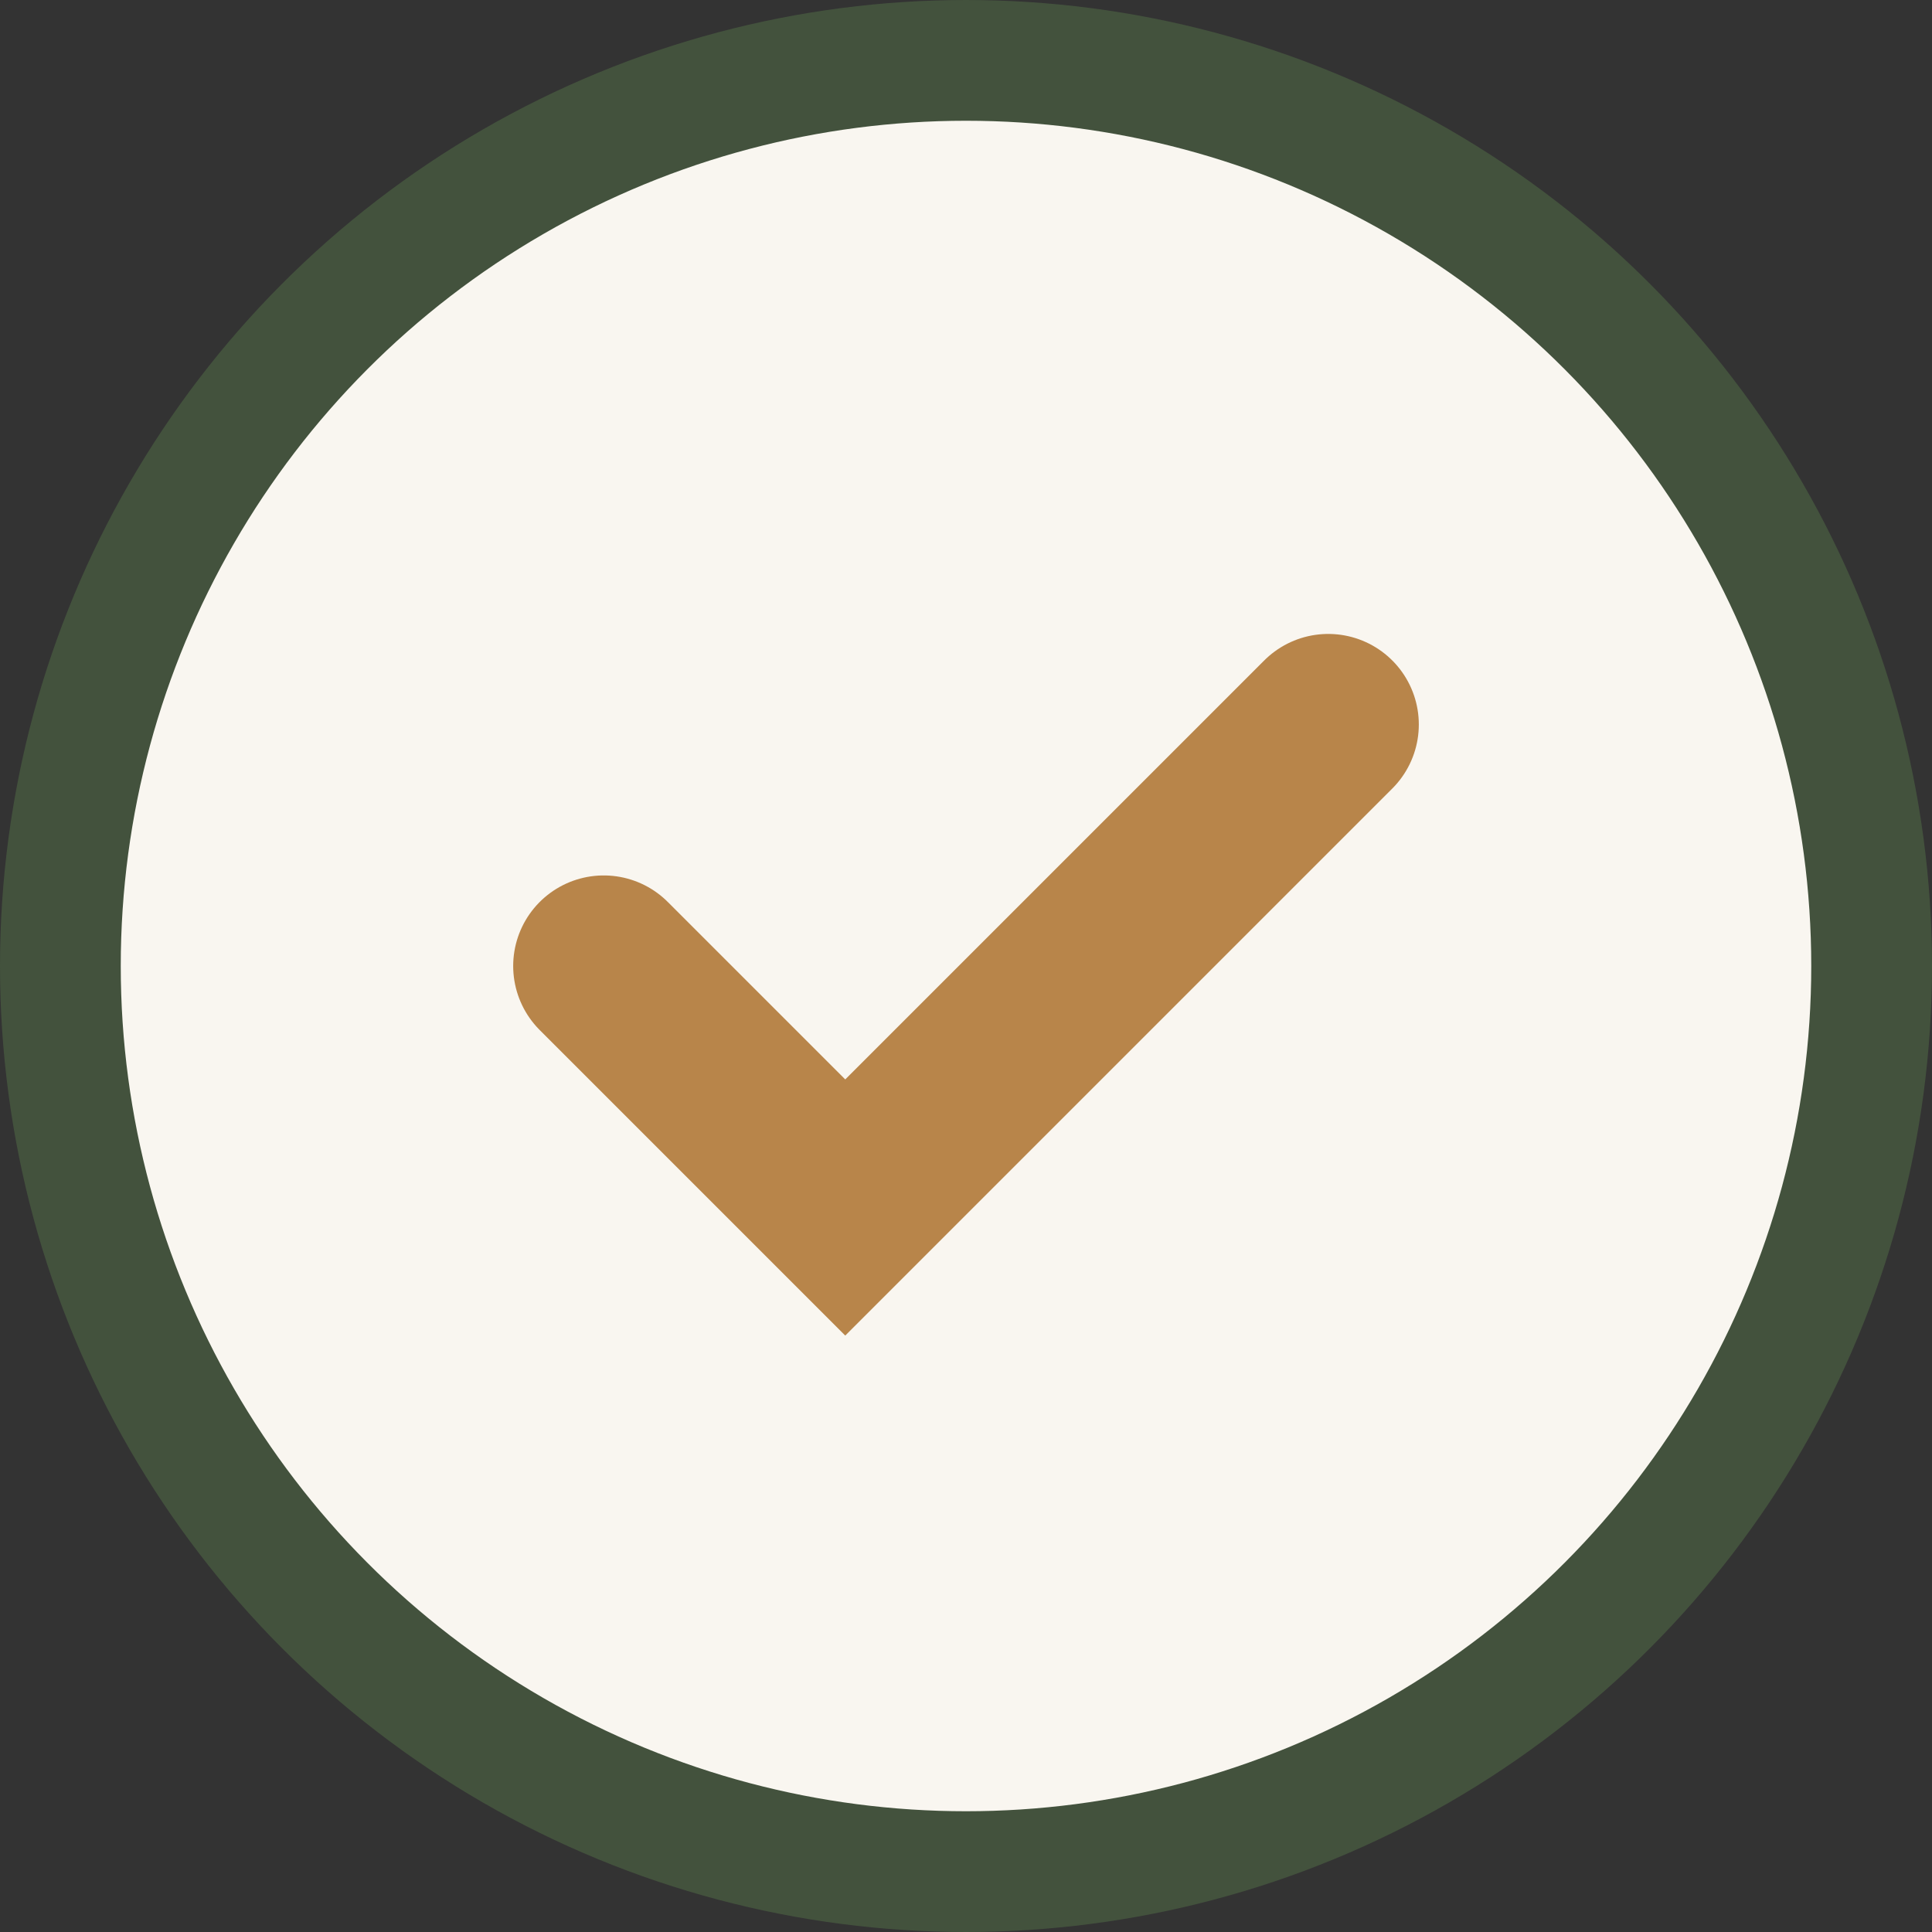 <?xml version="1.0" encoding="UTF-8"?>
<svg xmlns="http://www.w3.org/2000/svg" width="32" height="32" viewBox="0 0 32 32"><rect x="0" y="0" width="32" height="32" fill="#333333" stroke="none"/><circle cx="16" cy="16" r="15" fill="#F9F6F0" stroke="#43523D" stroke-width="2"/><path d="M10 16l4 4 8-8" fill="none" stroke="#B8854A" stroke-width="3" stroke-linecap="round"/></svg>